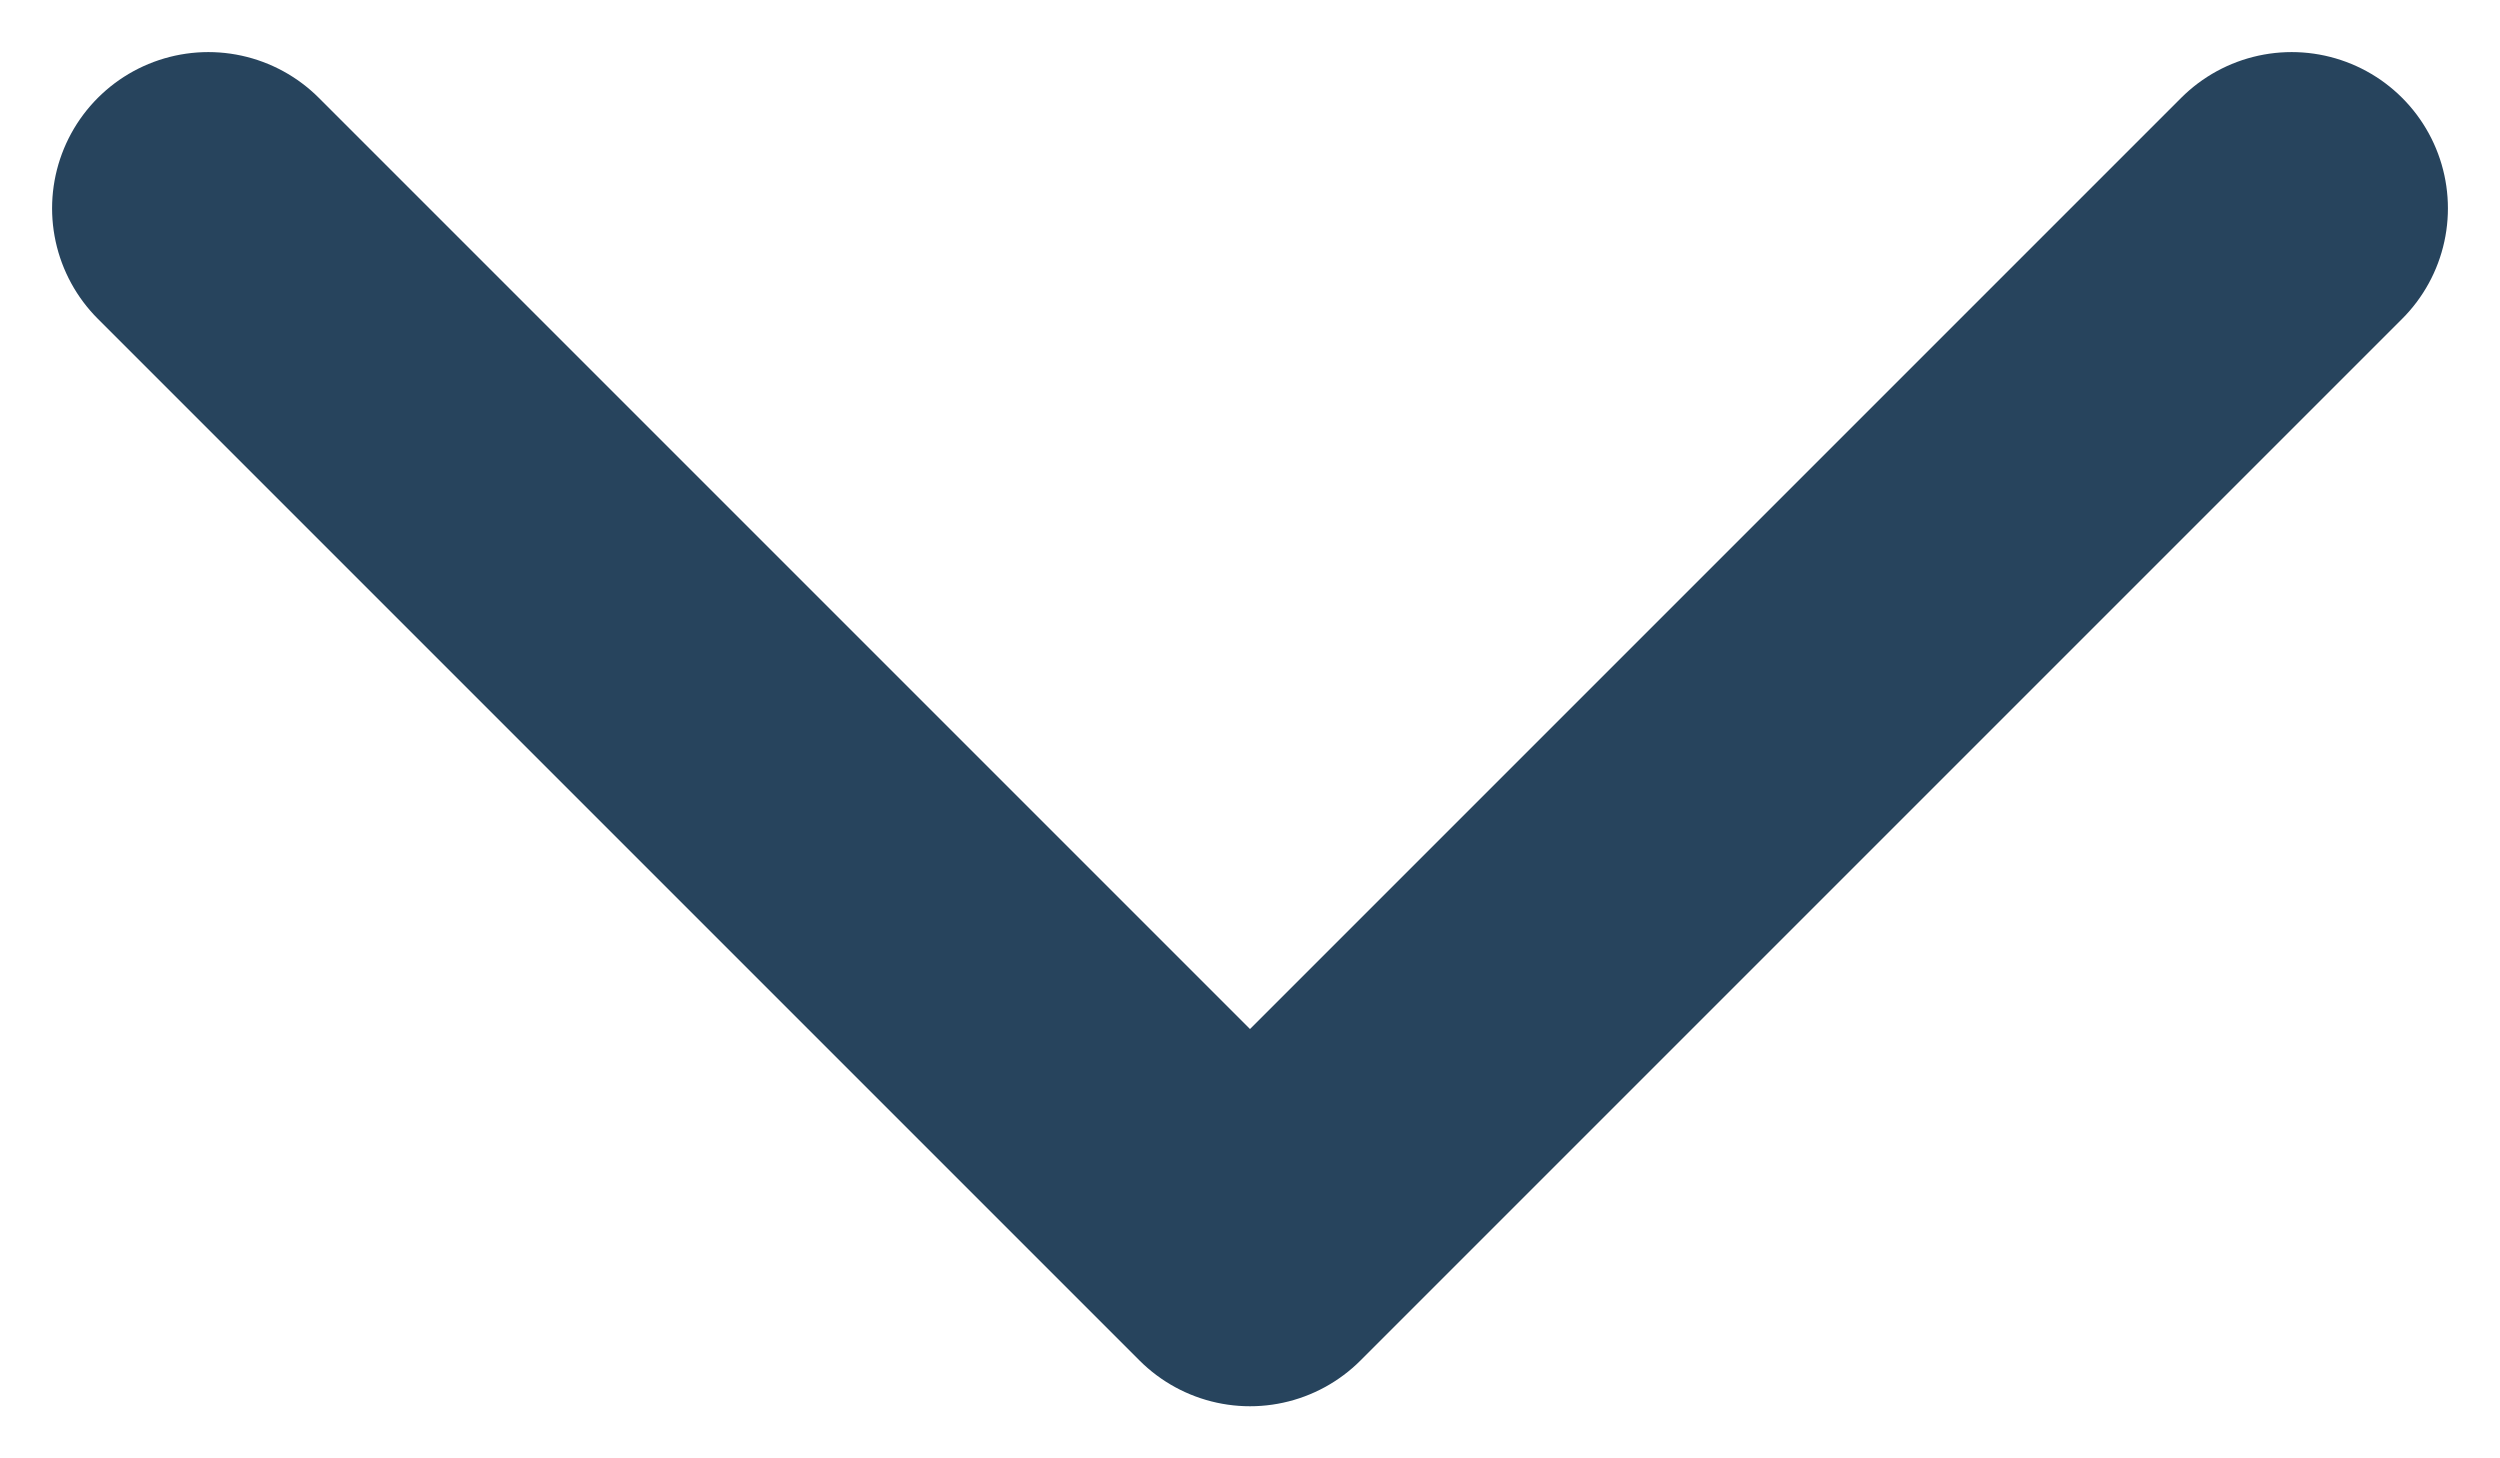 <svg width="12" height="7" viewBox="0 0 12 7" fill="none" xmlns="http://www.w3.org/2000/svg">
<path id="Vector" d="M11 1L6 6L1 1" stroke="#27445D" stroke-width="1.5" stroke-miterlimit="10" stroke-linecap="round" stroke-linejoin="round"/>
</svg>

